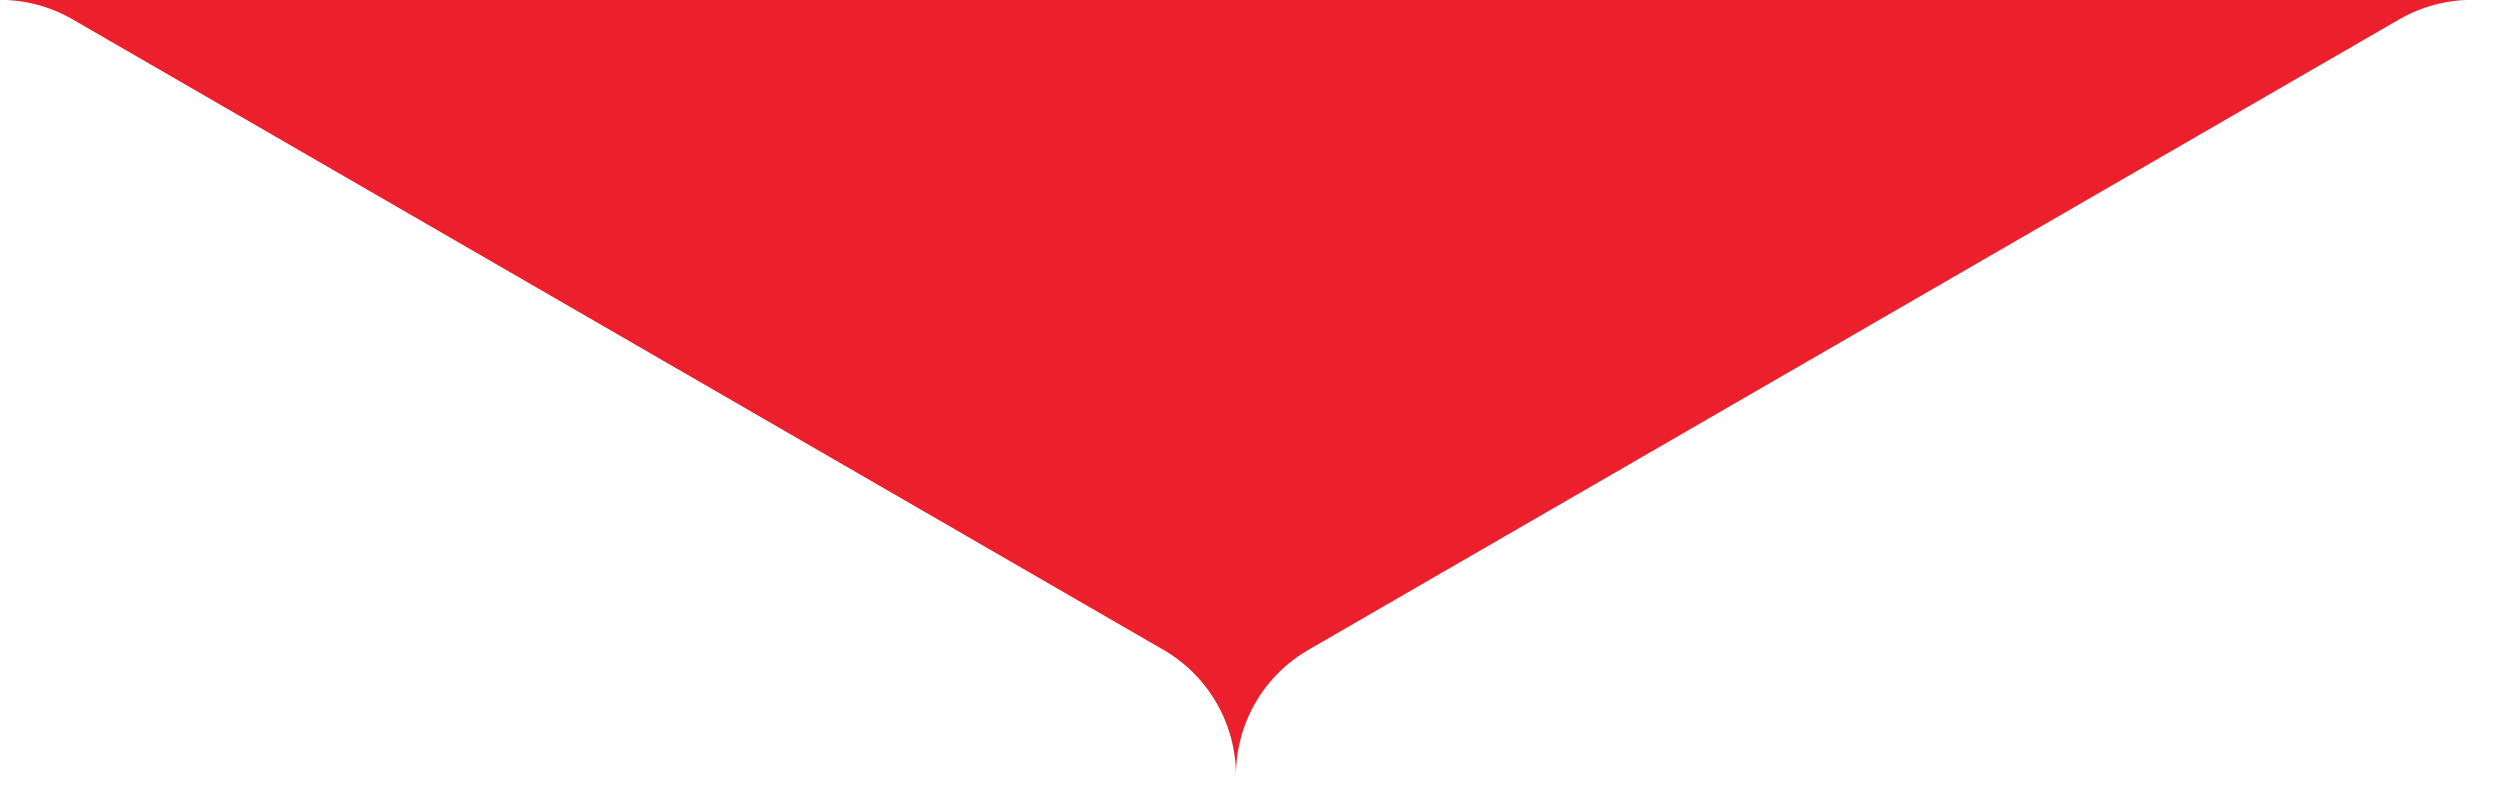 <svg width="40" height="13" viewBox="0 0 40 13" fill="none" xmlns="http://www.w3.org/2000/svg">
<path d="M18.614 10.397C19.332 10.812 19.775 11.578 19.775 12.406C19.775 11.576 20.217 10.812 20.935 10.397L38.389 0.309C38.748 0.103 39.148 -0.002 39.549 -0.002H0C0.401 -0.002 0.801 0.101 1.16 0.309L18.614 10.397Z" fill="#EC202C"/>
</svg>

